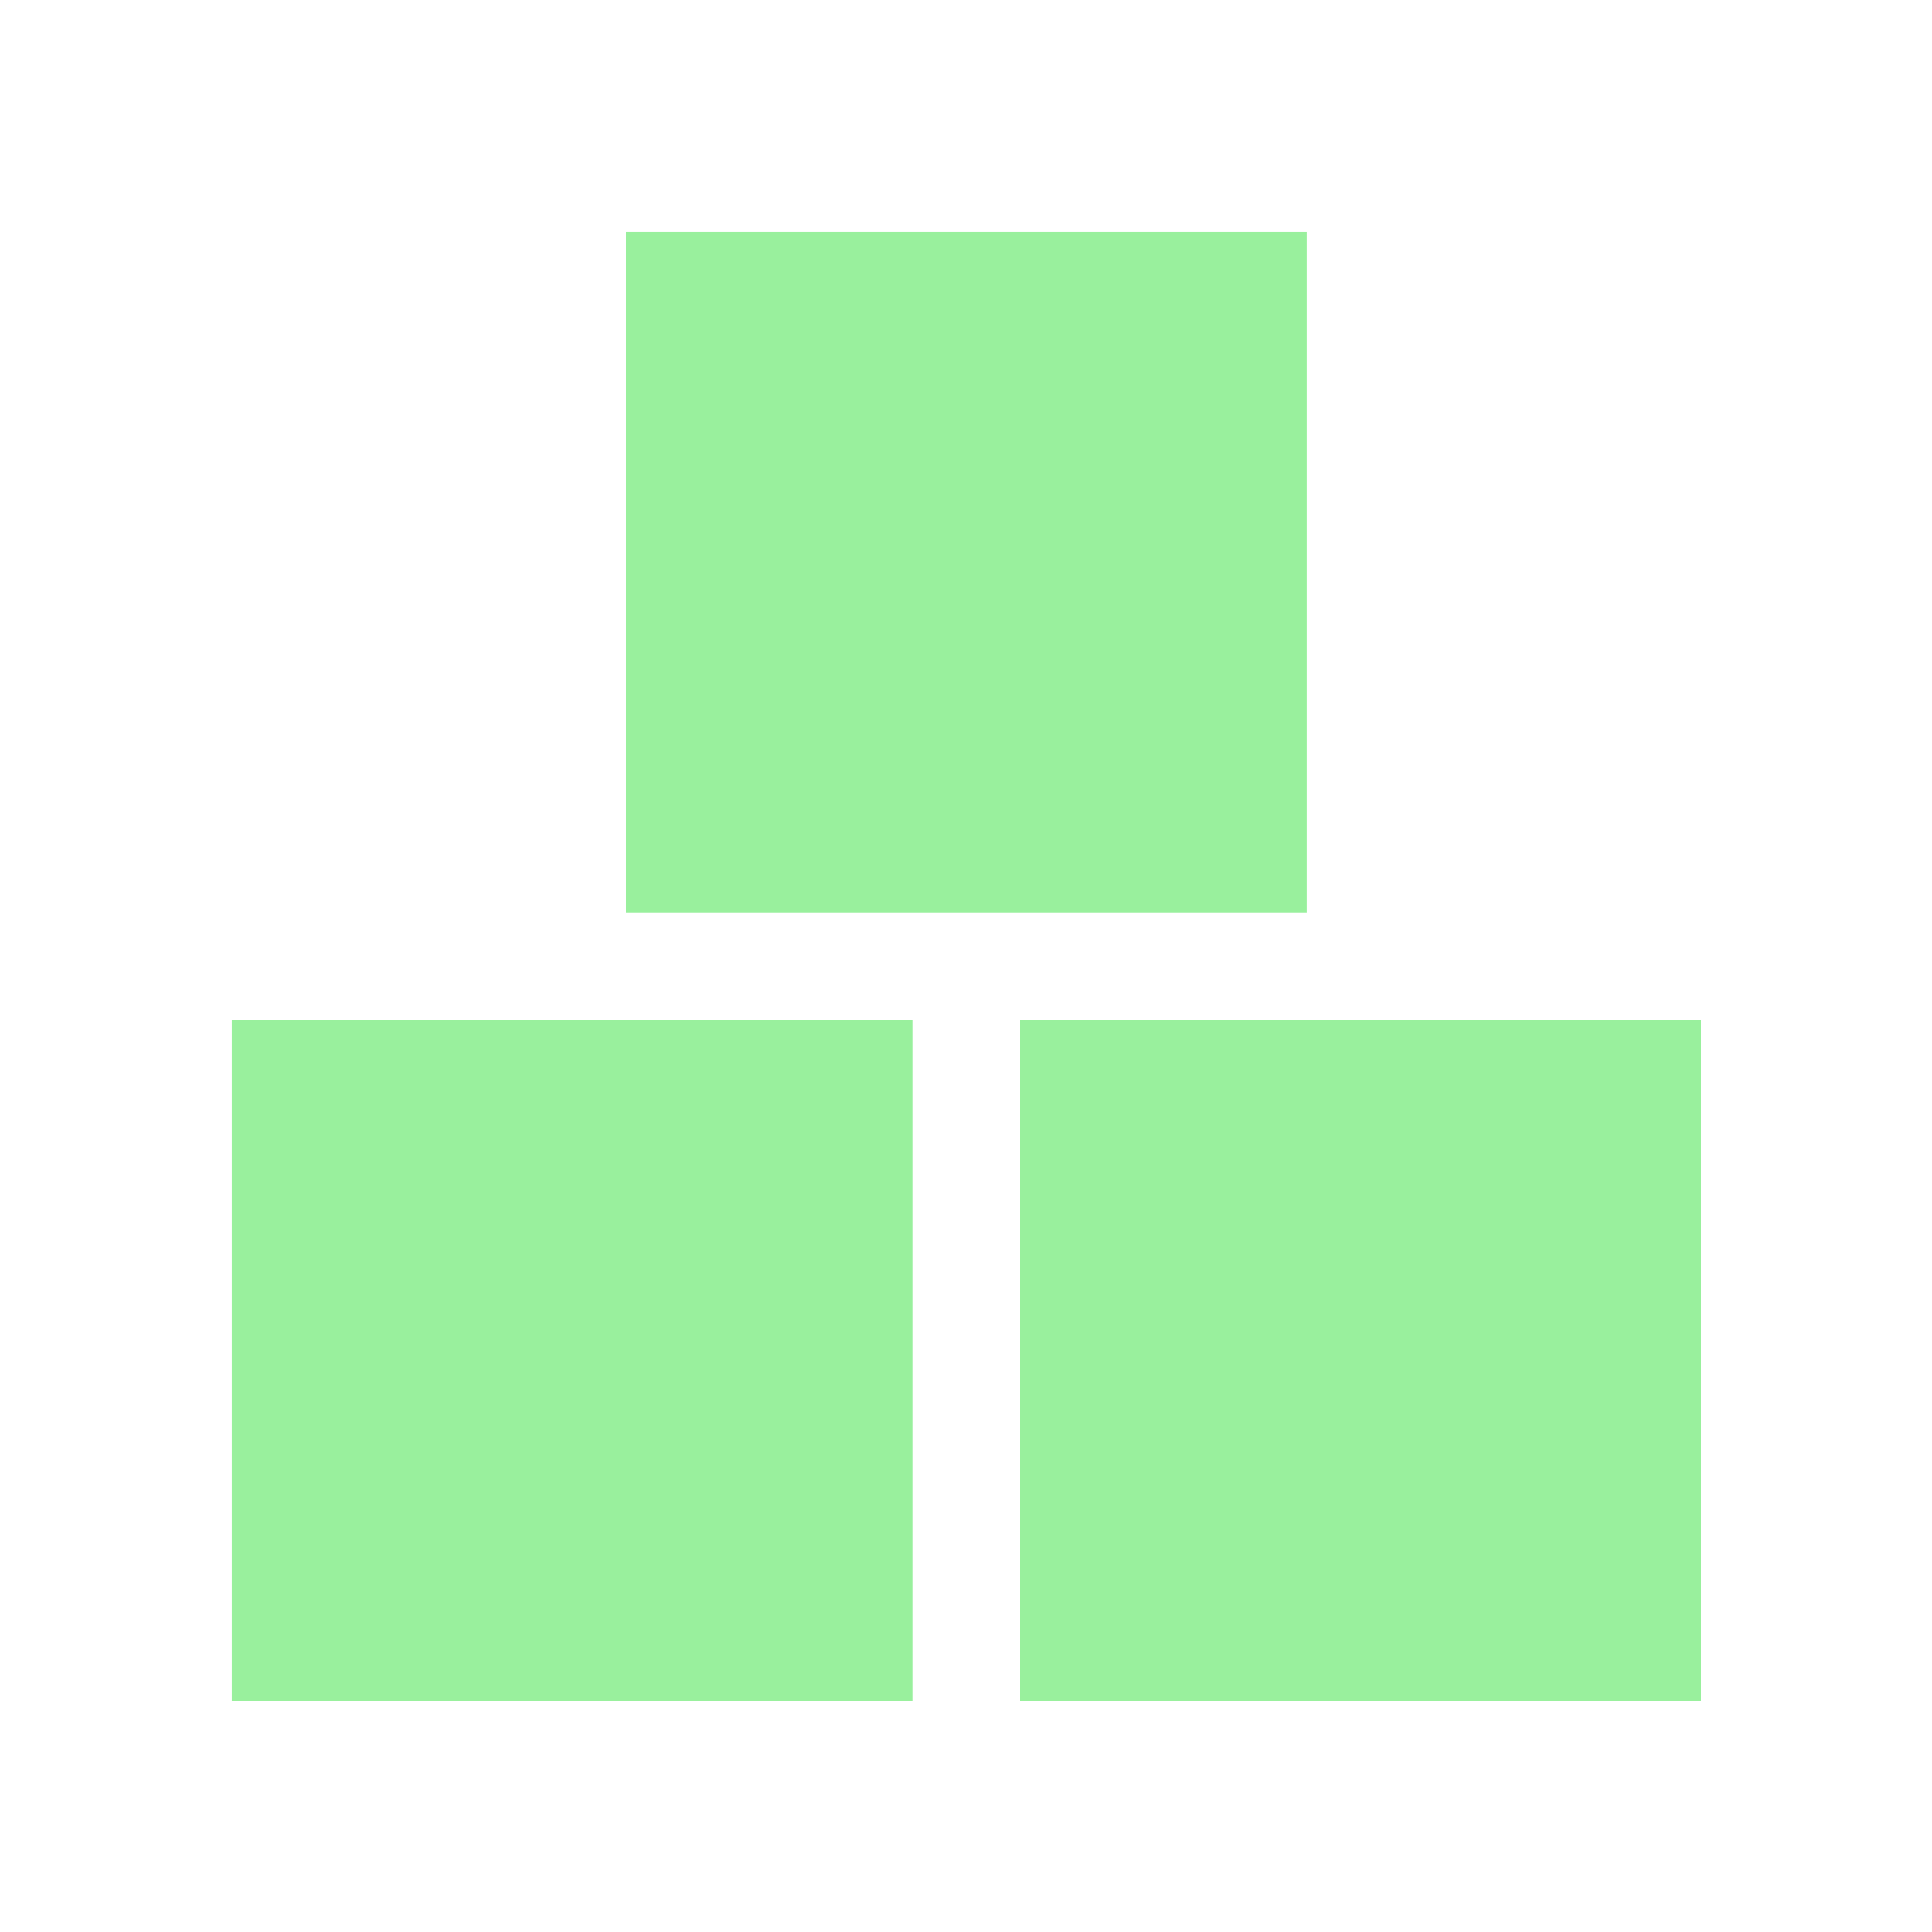 <svg id="Layer_1" data-name="Layer 1" xmlns="http://www.w3.org/2000/svg" viewBox="0 0 25 25"><defs><style>.cls-1{fill:#99f09d;}</style></defs><rect class="cls-1" x="3" y="13.2" width="8.81" height="8.81"/><rect class="cls-1" x="13.2" y="13.2" width="8.81" height="8.81"/><rect class="cls-1" x="8.1" y="3" width="8.81" height="8.81"/></svg>